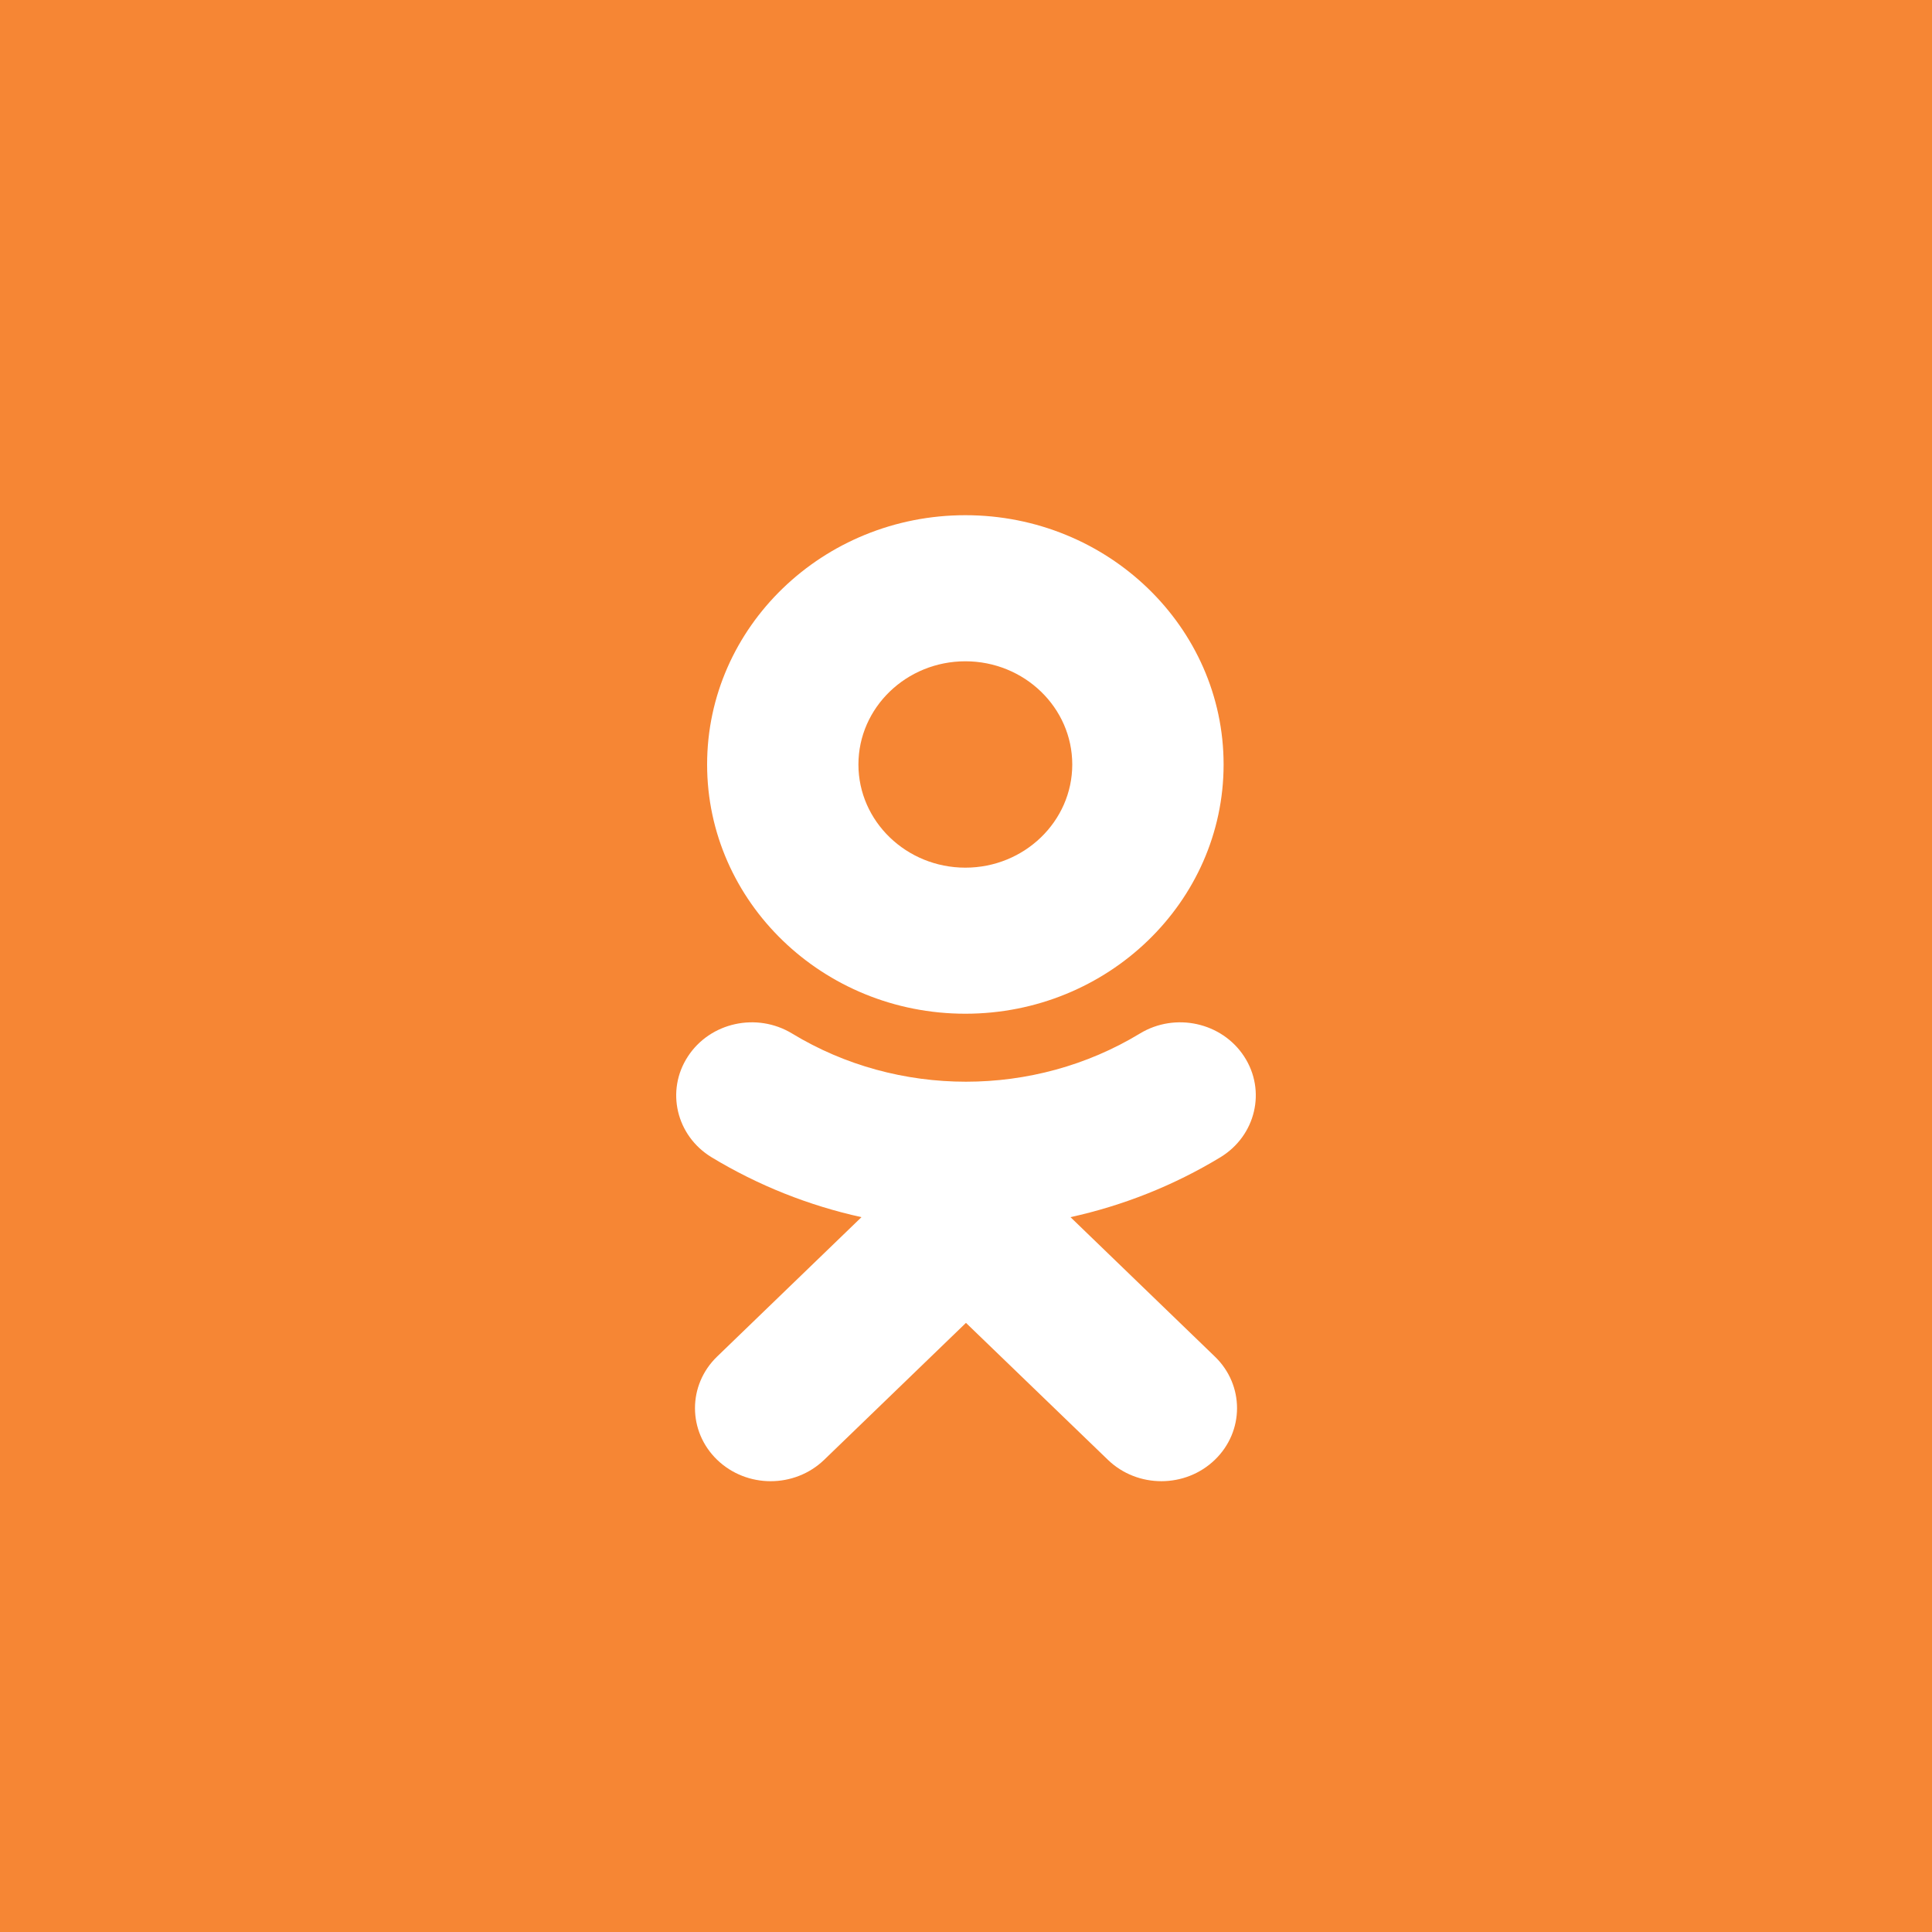 <?xml version="1.0" encoding="UTF-8"?>
<svg width="60px" height="60px" viewBox="0 0 60 60" version="1.1" xmlns="http://www.w3.org/2000/svg" xmlns:xlink="http://www.w3.org/1999/xlink">
    <!-- Generator: Sketch 52.4 (67378) - http://www.bohemiancoding.com/sketch -->
    <title>OK–square</title>
    <desc>Created with Sketch.</desc>
    <g id="Page-1" stroke="none" stroke-width="1" fill="none" fill-rule="evenodd">
        <g id="soc_square" transform="translate(-280, -80)">
            <g id="color_theme">
                <g id="Color" transform="translate(80, 80)">
                    <g id="OK–square" transform="translate(200, 0)">
                        <rect id="Rectangle" fill="#F68634" x="0" y="0" width="60" height="60"></rect>
                        <path d="M29.98,20.537 C31.811,20.537 33.3,21.974 33.3,23.742 C33.3,25.508 31.811,26.946 29.98,26.946 C28.15,26.946 26.659,25.508 26.659,23.742 C26.659,21.974 28.15,20.537 29.98,20.537 L29.98,20.537 Z M29.98,31.482 C25.557,31.482 21.96,28.01 21.96,23.742 C21.96,19.473 25.557,16 29.98,16 C34.403,16 38,19.473 38,23.742 C38,28.01 34.403,31.482 29.98,31.482 Z M33.245,37.8 L37.728,42.129 C38.647,43.013 38.647,44.45 37.728,45.336 C36.811,46.221 35.324,46.221 34.407,45.336 L29.999,41.083 L25.595,45.336 C25.136,45.778 24.534,46 23.932,46 C23.332,46 22.731,45.778 22.272,45.336 C21.354,44.45 21.354,43.014 22.271,42.129 L26.754,37.8 C25.122,37.441 23.547,36.817 22.097,35.939 C21,35.271 20.67,33.871 21.362,32.811 C22.051,31.75 23.501,31.43 24.601,32.098 C27.884,34.092 32.113,34.092 35.399,32.098 C36.498,31.43 37.948,31.75 38.639,32.811 C39.33,33.871 38.999,35.271 37.902,35.939 C36.452,36.818 34.877,37.441 33.245,37.8 Z" id="Shape" fill="#FFFFFF"></path>
                    </g>
                </g>
            </g>
        </g>
    </g>
</svg>

